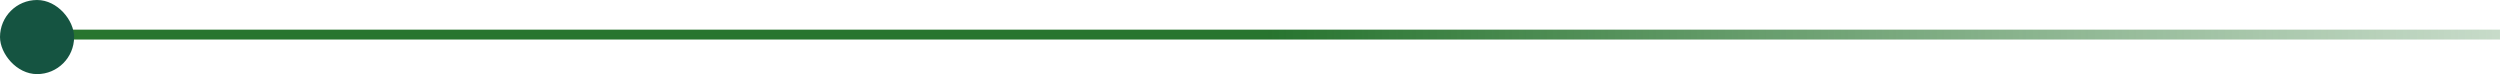 <svg width="506" height="15" viewBox="0 0 506 15" fill="none" xmlns="http://www.w3.org/2000/svg">
<line x1="7" y1="7" x2="506" y2="7" stroke="url(#paint0_linear_4340_10339)" stroke-opacity="0.95" stroke-width="2"/>
<rect width="15" height="15" rx="7.5" fill="#155441"/>
<defs>
<linearGradient id="paint0_linear_4340_10339" x1="256.5" y1="8" x2="598" y2="8" gradientUnits="userSpaceOnUse">
<stop stop-color="#1C6D24"/>
<stop offset="0.984" stop-color="#1C6D24" stop-opacity="0"/>
</linearGradient>
</defs>
</svg>

